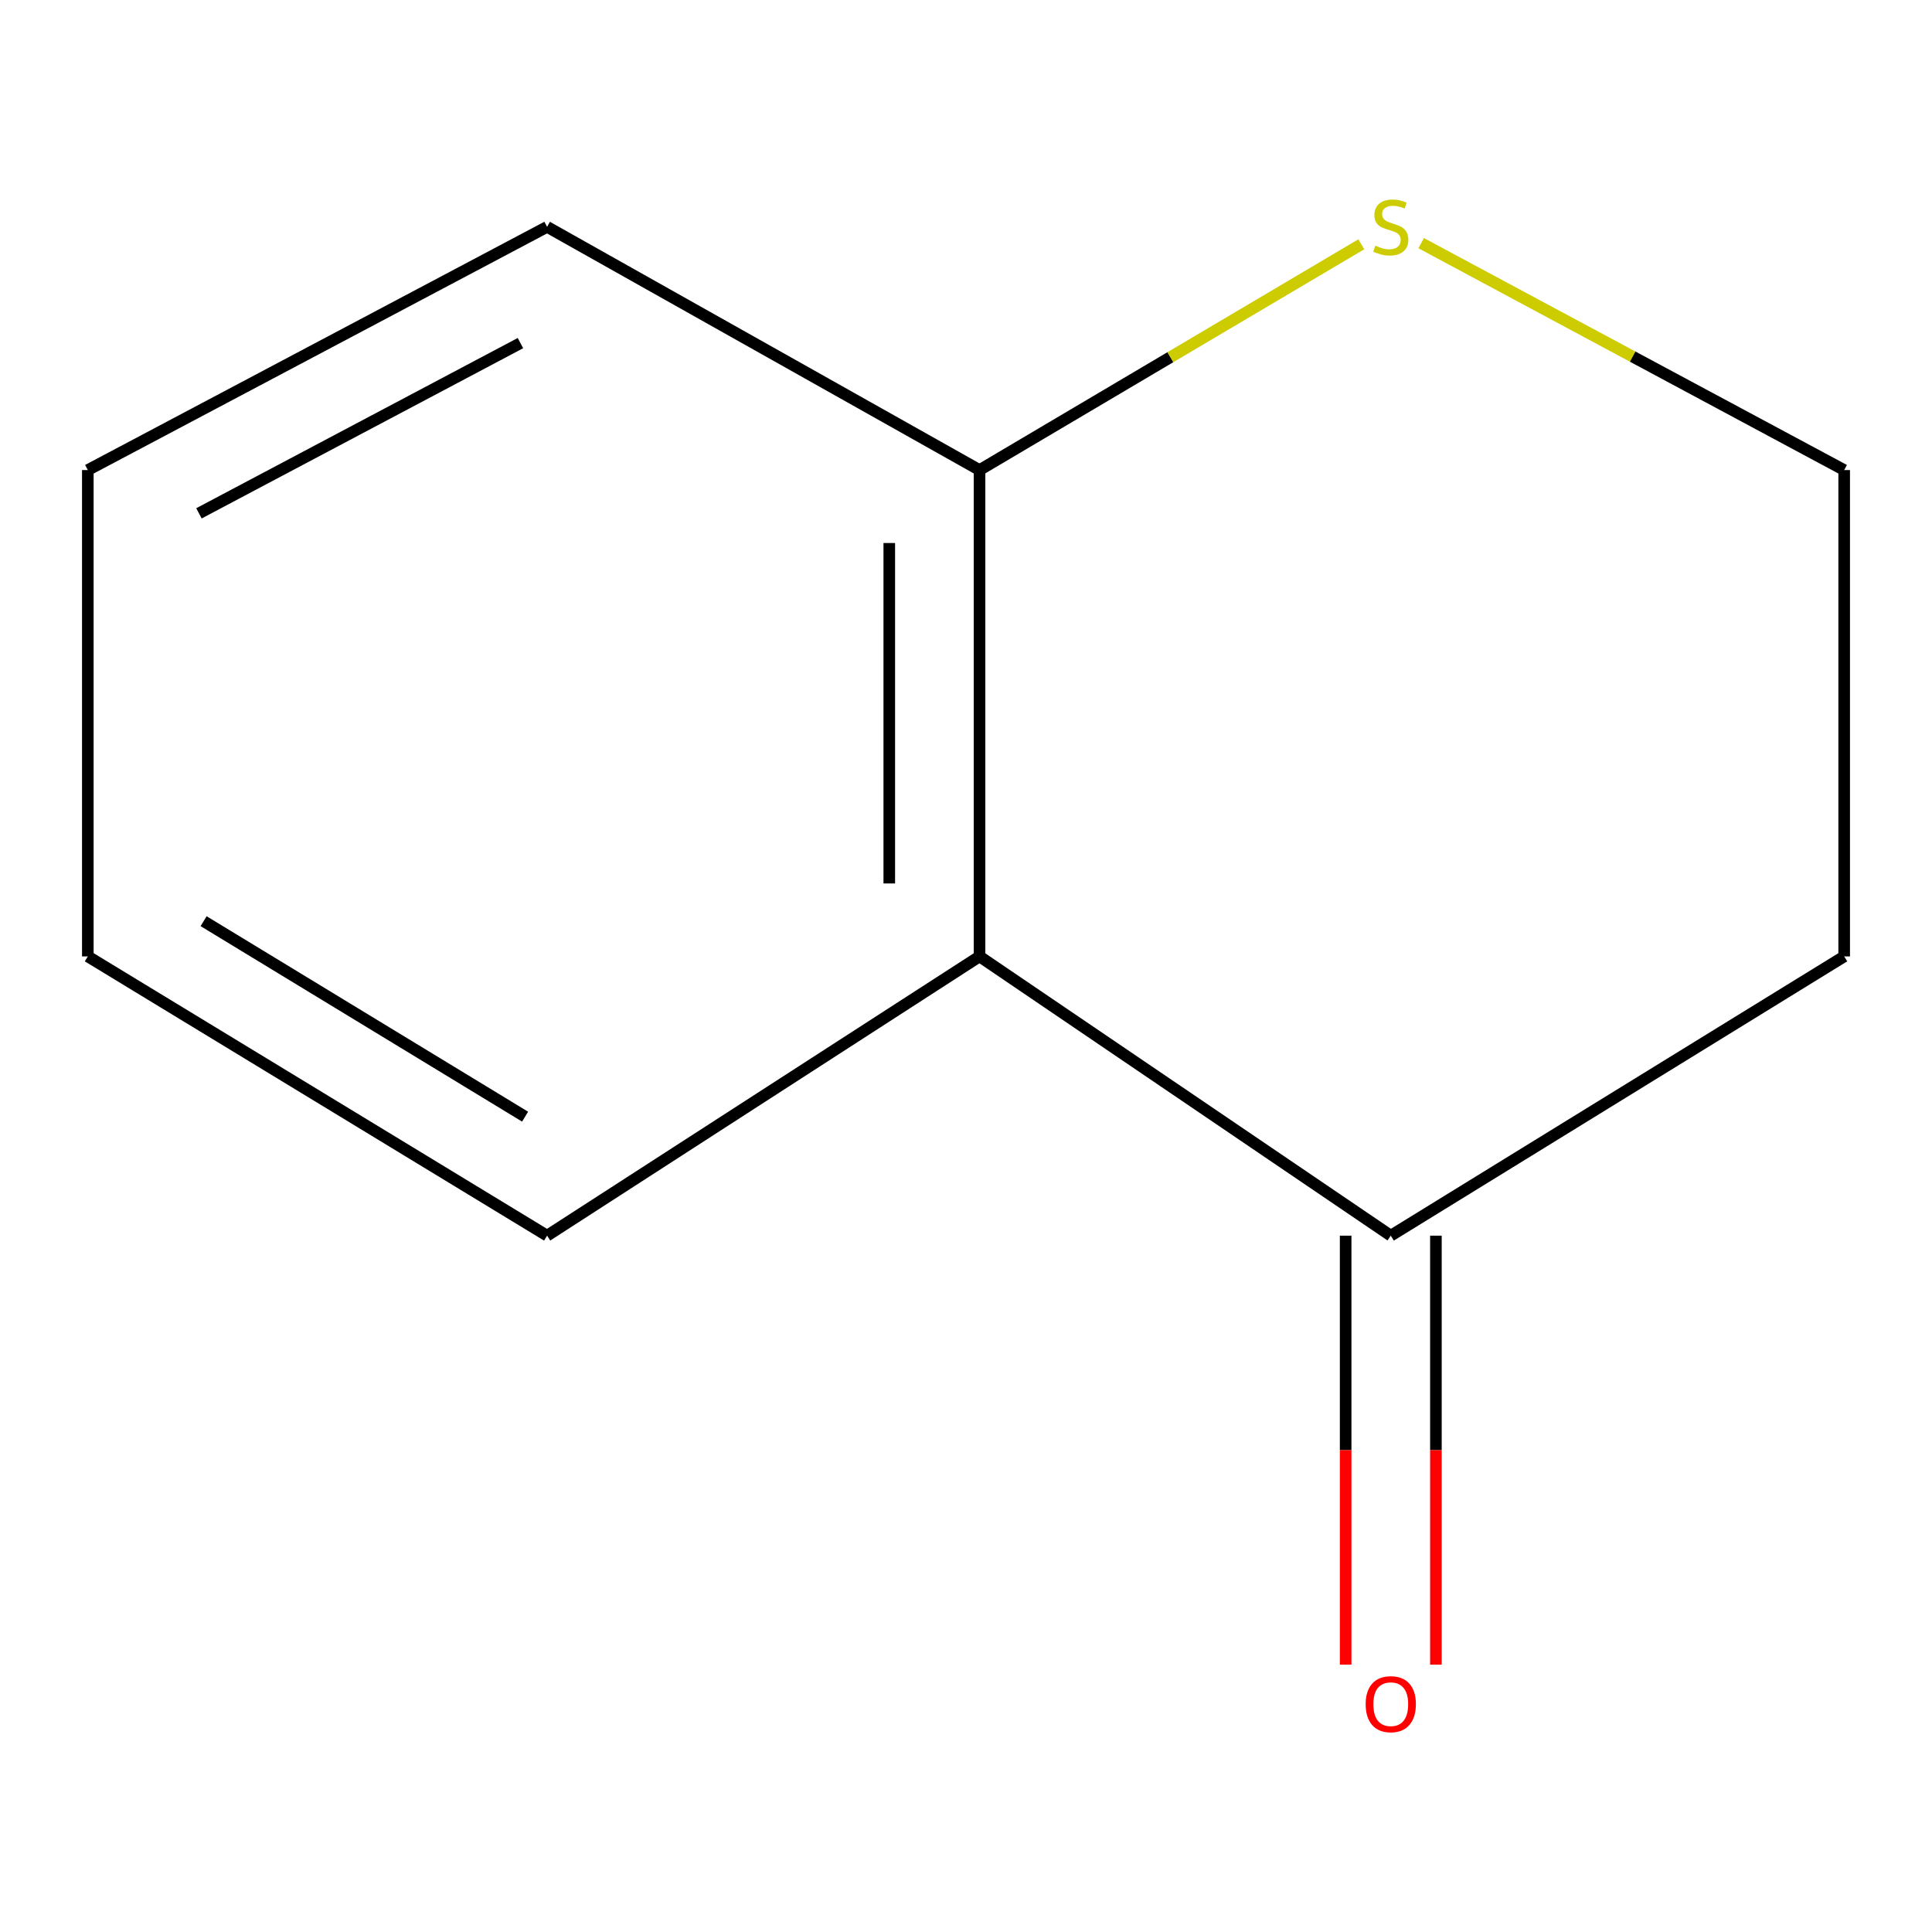 <?xml version='1.0' encoding='iso-8859-1'?>
<svg version='1.1' baseProfile='full'
              xmlns='http://www.w3.org/2000/svg'
                      xmlns:rdkit='http://www.rdkit.org/xml'
                      xmlns:xlink='http://www.w3.org/1999/xlink'
                  xml:space='preserve'
width='1000px' height='1000px' viewBox='0 0 1000 1000'>
<!-- END OF HEADER -->
<rect style='opacity:1.0;fill:#FFFFFF;stroke:none' width='1000' height='1000' x='0' y='0'> </rect>
<path class='bond-0' d='M 507.008,495.037 L 719.863,639.579' style='fill:none;fill-rule:evenodd;stroke:#000000;stroke-width:6px;stroke-linecap:butt;stroke-linejoin:miter;stroke-opacity:1' />
<path class='bond-1' d='M 507.008,495.037 L 507.008,243.302' style='fill:none;fill-rule:evenodd;stroke:#000000;stroke-width:6px;stroke-linecap:butt;stroke-linejoin:miter;stroke-opacity:1' />
<path class='bond-1' d='M 460.289,457.277 L 460.289,281.062' style='fill:none;fill-rule:evenodd;stroke:#000000;stroke-width:6px;stroke-linecap:butt;stroke-linejoin:miter;stroke-opacity:1' />
<path class='bond-6' d='M 507.008,495.037 L 283.174,639.579' style='fill:none;fill-rule:evenodd;stroke:#000000;stroke-width:6px;stroke-linecap:butt;stroke-linejoin:miter;stroke-opacity:1' />
<path class='bond-3' d='M 696.503,639.579 L 696.503,750.598' style='fill:none;fill-rule:evenodd;stroke:#000000;stroke-width:6px;stroke-linecap:butt;stroke-linejoin:miter;stroke-opacity:1' />
<path class='bond-3' d='M 696.503,750.598 L 696.503,861.616' style='fill:none;fill-rule:evenodd;stroke:#FF0000;stroke-width:6px;stroke-linecap:butt;stroke-linejoin:miter;stroke-opacity:1' />
<path class='bond-3' d='M 743.222,639.579 L 743.222,750.598' style='fill:none;fill-rule:evenodd;stroke:#000000;stroke-width:6px;stroke-linecap:butt;stroke-linejoin:miter;stroke-opacity:1' />
<path class='bond-3' d='M 743.222,750.598 L 743.222,861.616' style='fill:none;fill-rule:evenodd;stroke:#FF0000;stroke-width:6px;stroke-linecap:butt;stroke-linejoin:miter;stroke-opacity:1' />
<path class='bond-4' d='M 719.863,639.579 L 954.545,495.037' style='fill:none;fill-rule:evenodd;stroke:#000000;stroke-width:6px;stroke-linecap:butt;stroke-linejoin:miter;stroke-opacity:1' />
<path class='bond-2' d='M 507.008,243.302 L 605.804,184.875' style='fill:none;fill-rule:evenodd;stroke:#000000;stroke-width:6px;stroke-linecap:butt;stroke-linejoin:miter;stroke-opacity:1' />
<path class='bond-2' d='M 605.804,184.875 L 704.6,126.448' style='fill:none;fill-rule:evenodd;stroke:#CCCC00;stroke-width:6px;stroke-linecap:butt;stroke-linejoin:miter;stroke-opacity:1' />
<path class='bond-7' d='M 507.008,243.302 L 283.174,117.422' style='fill:none;fill-rule:evenodd;stroke:#000000;stroke-width:6px;stroke-linecap:butt;stroke-linejoin:miter;stroke-opacity:1' />
<path class='bond-5' d='M 735.6,125.863 L 845.073,184.583' style='fill:none;fill-rule:evenodd;stroke:#CCCC00;stroke-width:6px;stroke-linecap:butt;stroke-linejoin:miter;stroke-opacity:1' />
<path class='bond-5' d='M 845.073,184.583 L 954.545,243.302' style='fill:none;fill-rule:evenodd;stroke:#000000;stroke-width:6px;stroke-linecap:butt;stroke-linejoin:miter;stroke-opacity:1' />
<path class='bond-11' d='M 954.545,495.037 L 954.545,243.302' style='fill:none;fill-rule:evenodd;stroke:#000000;stroke-width:6px;stroke-linecap:butt;stroke-linejoin:miter;stroke-opacity:1' />
<path class='bond-8' d='M 283.174,639.579 L 45.455,495.037' style='fill:none;fill-rule:evenodd;stroke:#000000;stroke-width:6px;stroke-linecap:butt;stroke-linejoin:miter;stroke-opacity:1' />
<path class='bond-8' d='M 271.788,577.979 L 105.384,476.8' style='fill:none;fill-rule:evenodd;stroke:#000000;stroke-width:6px;stroke-linecap:butt;stroke-linejoin:miter;stroke-opacity:1' />
<path class='bond-10' d='M 283.174,117.422 L 45.455,243.302' style='fill:none;fill-rule:evenodd;stroke:#000000;stroke-width:6px;stroke-linecap:butt;stroke-linejoin:miter;stroke-opacity:1' />
<path class='bond-10' d='M 269.379,177.591 L 102.975,265.707' style='fill:none;fill-rule:evenodd;stroke:#000000;stroke-width:6px;stroke-linecap:butt;stroke-linejoin:miter;stroke-opacity:1' />
<path class='bond-9' d='M 45.455,495.037 L 45.455,243.302' style='fill:none;fill-rule:evenodd;stroke:#000000;stroke-width:6px;stroke-linecap:butt;stroke-linejoin:miter;stroke-opacity:1' />
<path  class='atom-3' d='M 711.863 127.142
Q 712.183 127.262, 713.503 127.822
Q 714.823 128.382, 716.263 128.742
Q 717.743 129.062, 719.183 129.062
Q 721.863 129.062, 723.423 127.782
Q 724.983 126.462, 724.983 124.182
Q 724.983 122.622, 724.183 121.662
Q 723.423 120.702, 722.223 120.182
Q 721.023 119.662, 719.023 119.062
Q 716.503 118.302, 714.983 117.582
Q 713.503 116.862, 712.423 115.342
Q 711.383 113.822, 711.383 111.262
Q 711.383 107.702, 713.783 105.502
Q 716.223 103.302, 721.023 103.302
Q 724.303 103.302, 728.023 104.862
L 727.103 107.942
Q 723.703 106.542, 721.143 106.542
Q 718.383 106.542, 716.863 107.702
Q 715.343 108.822, 715.383 110.782
Q 715.383 112.302, 716.143 113.222
Q 716.943 114.142, 718.063 114.662
Q 719.223 115.182, 721.143 115.782
Q 723.703 116.582, 725.223 117.382
Q 726.743 118.182, 727.823 119.822
Q 728.943 121.422, 728.943 124.182
Q 728.943 128.102, 726.303 130.222
Q 723.703 132.302, 719.343 132.302
Q 716.823 132.302, 714.903 131.742
Q 713.023 131.222, 710.783 130.302
L 711.863 127.142
' fill='#CCCC00'/>
<path  class='atom-4' d='M 706.863 882.077
Q 706.863 875.277, 710.223 871.477
Q 713.583 867.677, 719.863 867.677
Q 726.143 867.677, 729.503 871.477
Q 732.863 875.277, 732.863 882.077
Q 732.863 888.957, 729.463 892.877
Q 726.063 896.757, 719.863 896.757
Q 713.623 896.757, 710.223 892.877
Q 706.863 888.997, 706.863 882.077
M 719.863 893.557
Q 724.183 893.557, 726.503 890.677
Q 728.863 887.757, 728.863 882.077
Q 728.863 876.517, 726.503 873.717
Q 724.183 870.877, 719.863 870.877
Q 715.543 870.877, 713.183 873.677
Q 710.863 876.477, 710.863 882.077
Q 710.863 887.797, 713.183 890.677
Q 715.543 893.557, 719.863 893.557
' fill='#FF0000'/>
</svg>
